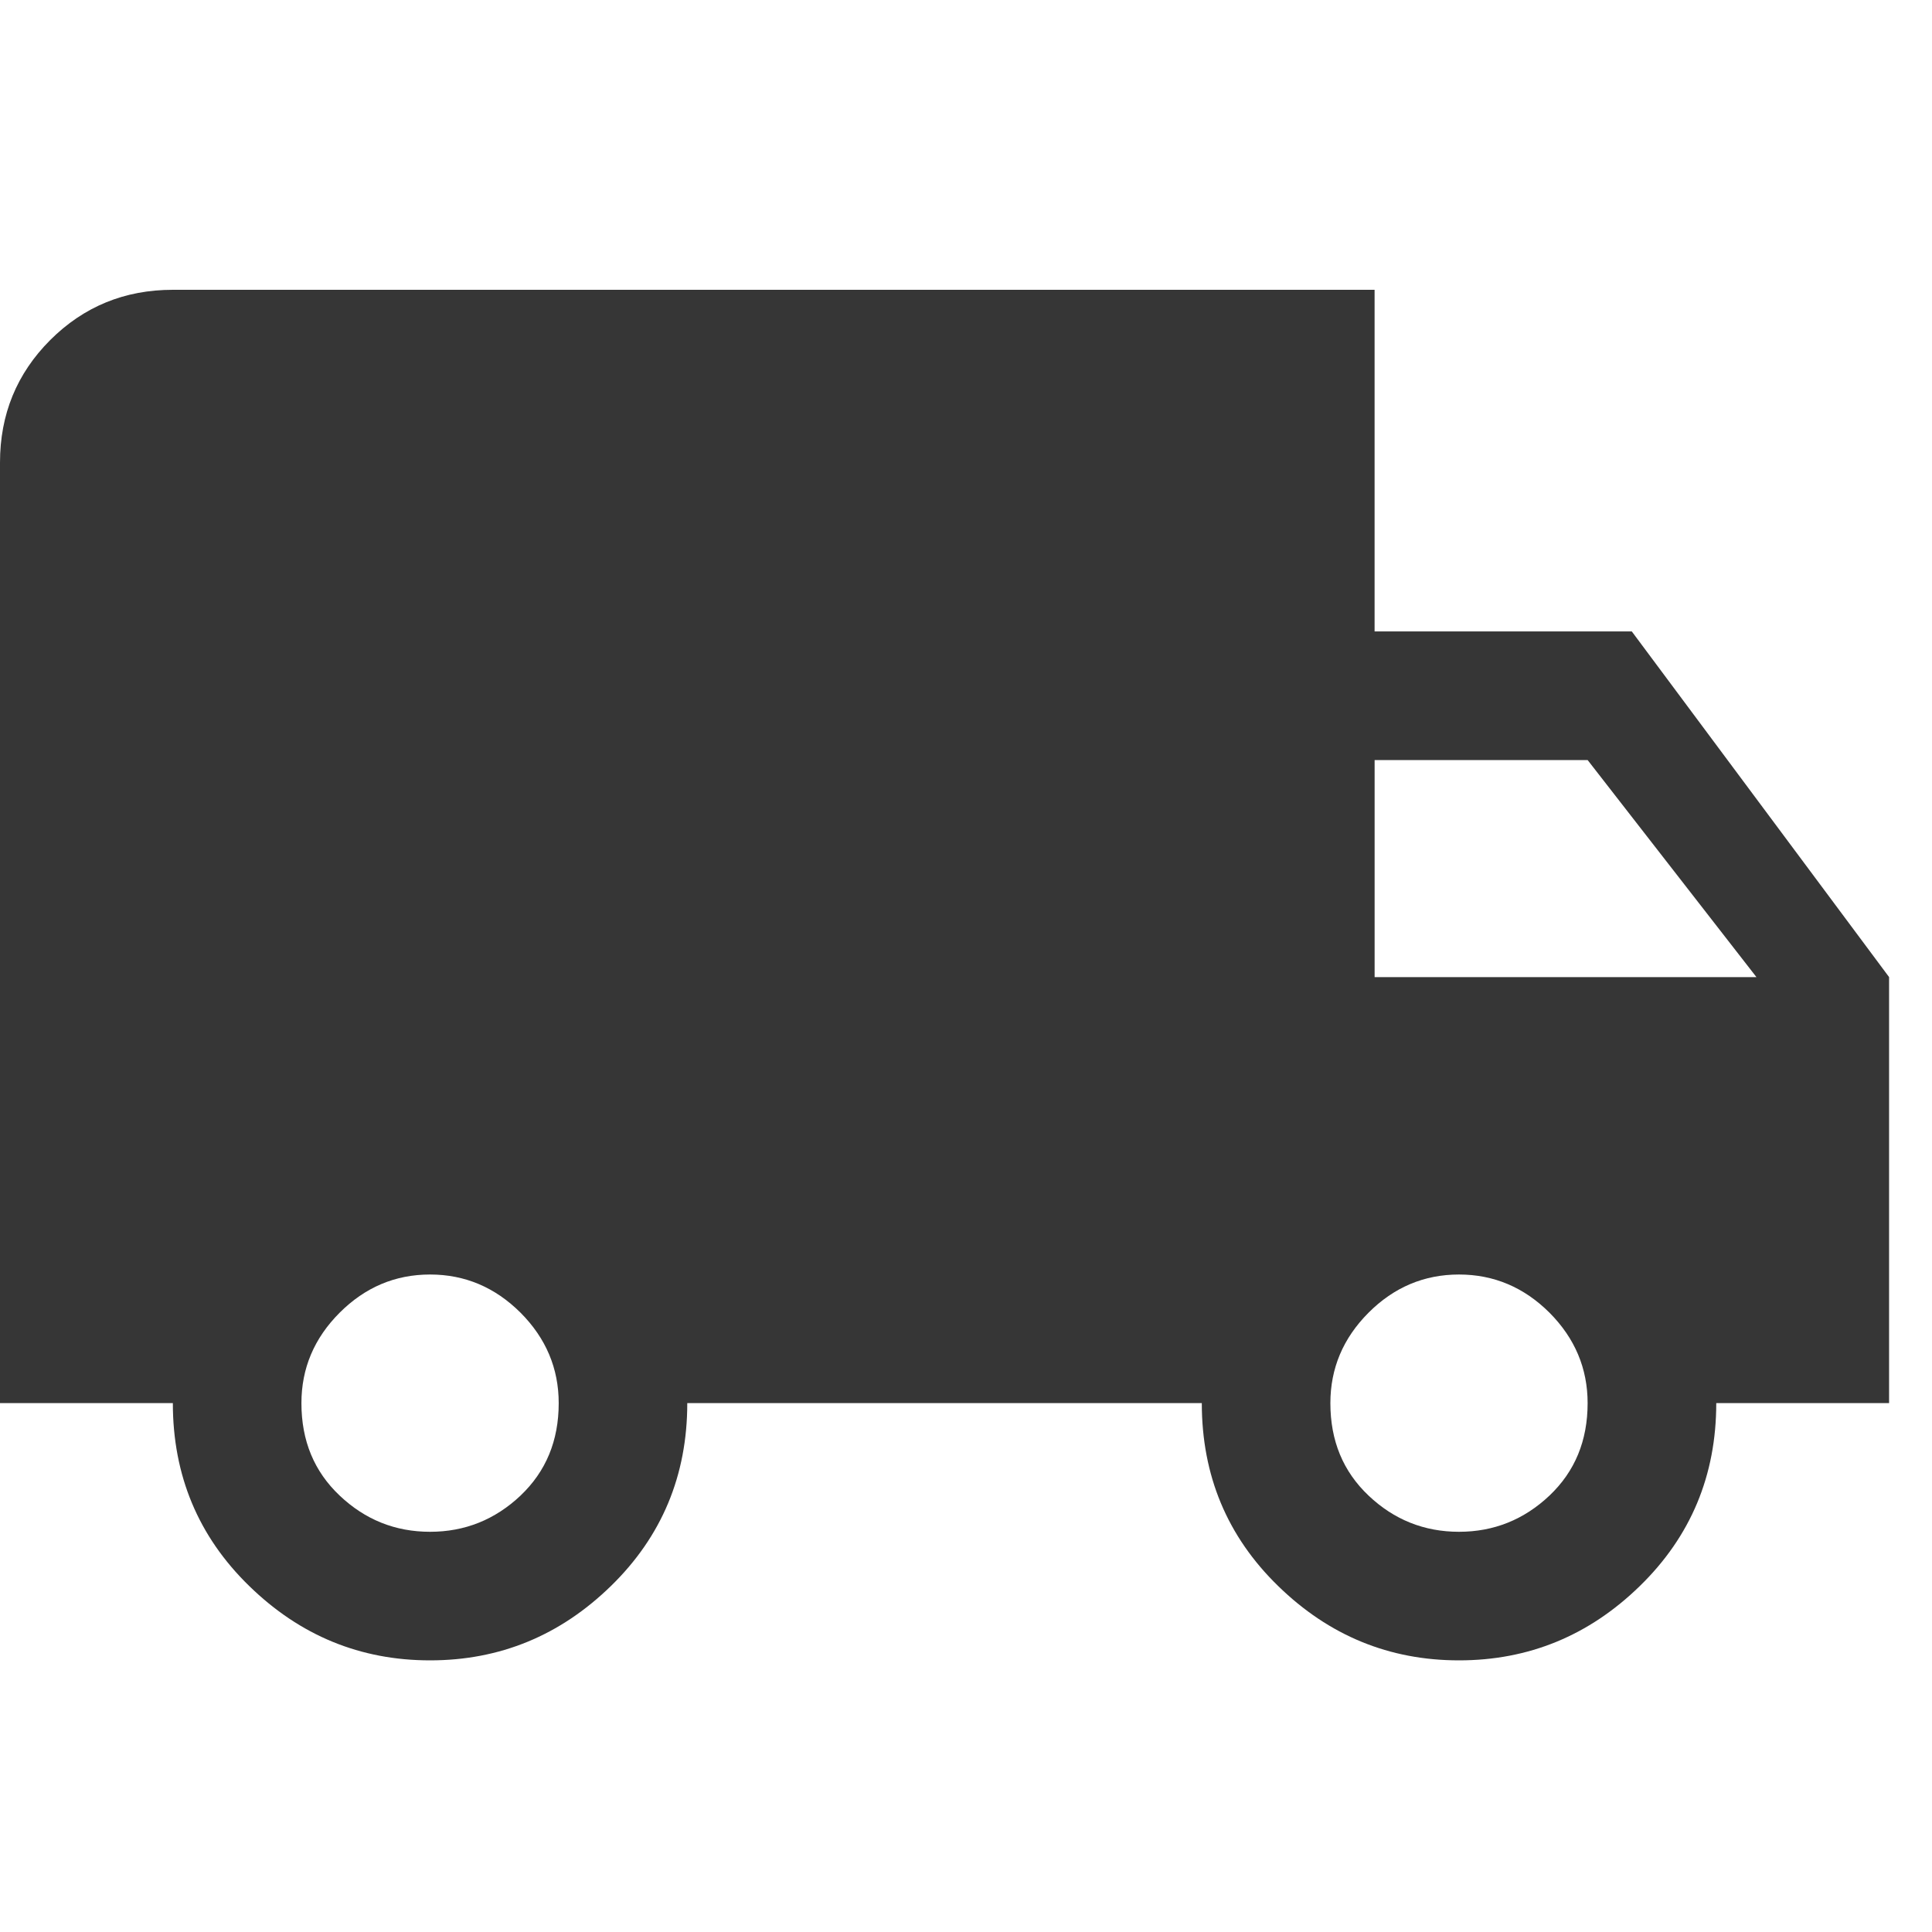 <svg xmlns="http://www.w3.org/2000/svg" width="60" height="60" viewBox="0 0 60 60" role="img">
    <title>Shipping Truck Icon</title>
    <desc>Small truck icon</desc>
    <path fill="#363636" fill-rule="nonzero" d="M49.305 23.605H42.69v6.74h11.858l-5.242-6.74zM48.12 46.447c.79-.75 1.185-1.703 1.185-2.871 0-1.08-.396-2.017-1.185-2.81-.792-.789-1.73-1.185-2.81-1.185-1.082 0-2.02.396-2.809 1.186-.79.792-1.185 1.729-1.185 2.809 0 1.168.395 2.121 1.185 2.87.79.749 1.727 1.125 2.81 1.125 1.08 0 2.017-.376 2.809-1.124zm-31.955 0c.79-.75 1.186-1.703 1.186-2.871 0-1.08-.396-2.017-1.186-2.81-.793-.789-1.728-1.185-2.809-1.185-1.083 0-2.017.396-2.808 1.186-.792.792-1.187 1.729-1.187 2.809 0 1.168.395 2.121 1.187 2.87.79.749 1.725 1.125 2.808 1.125 1.081 0 2.016-.376 2.81-1.124zM50.677 19.61l7.99 10.734v13.231H53.3c0 2.248-.793 4.14-2.372 5.679-1.581 1.542-3.455 2.31-5.617 2.31-2.166 0-4.036-.768-5.618-2.31-1.581-1.539-2.37-3.431-2.37-5.679H21.344c0 2.248-.792 4.14-2.37 5.679-1.582 1.542-3.455 2.31-5.618 2.31-2.164 0-4.036-.768-5.617-2.31-1.58-1.539-2.371-3.431-2.371-5.679H0v-29.21c0-1.495.519-2.763 1.56-3.805C2.601 9.521 3.87 9 5.368 9h37.321v10.61h7.988z"/>
</svg>
